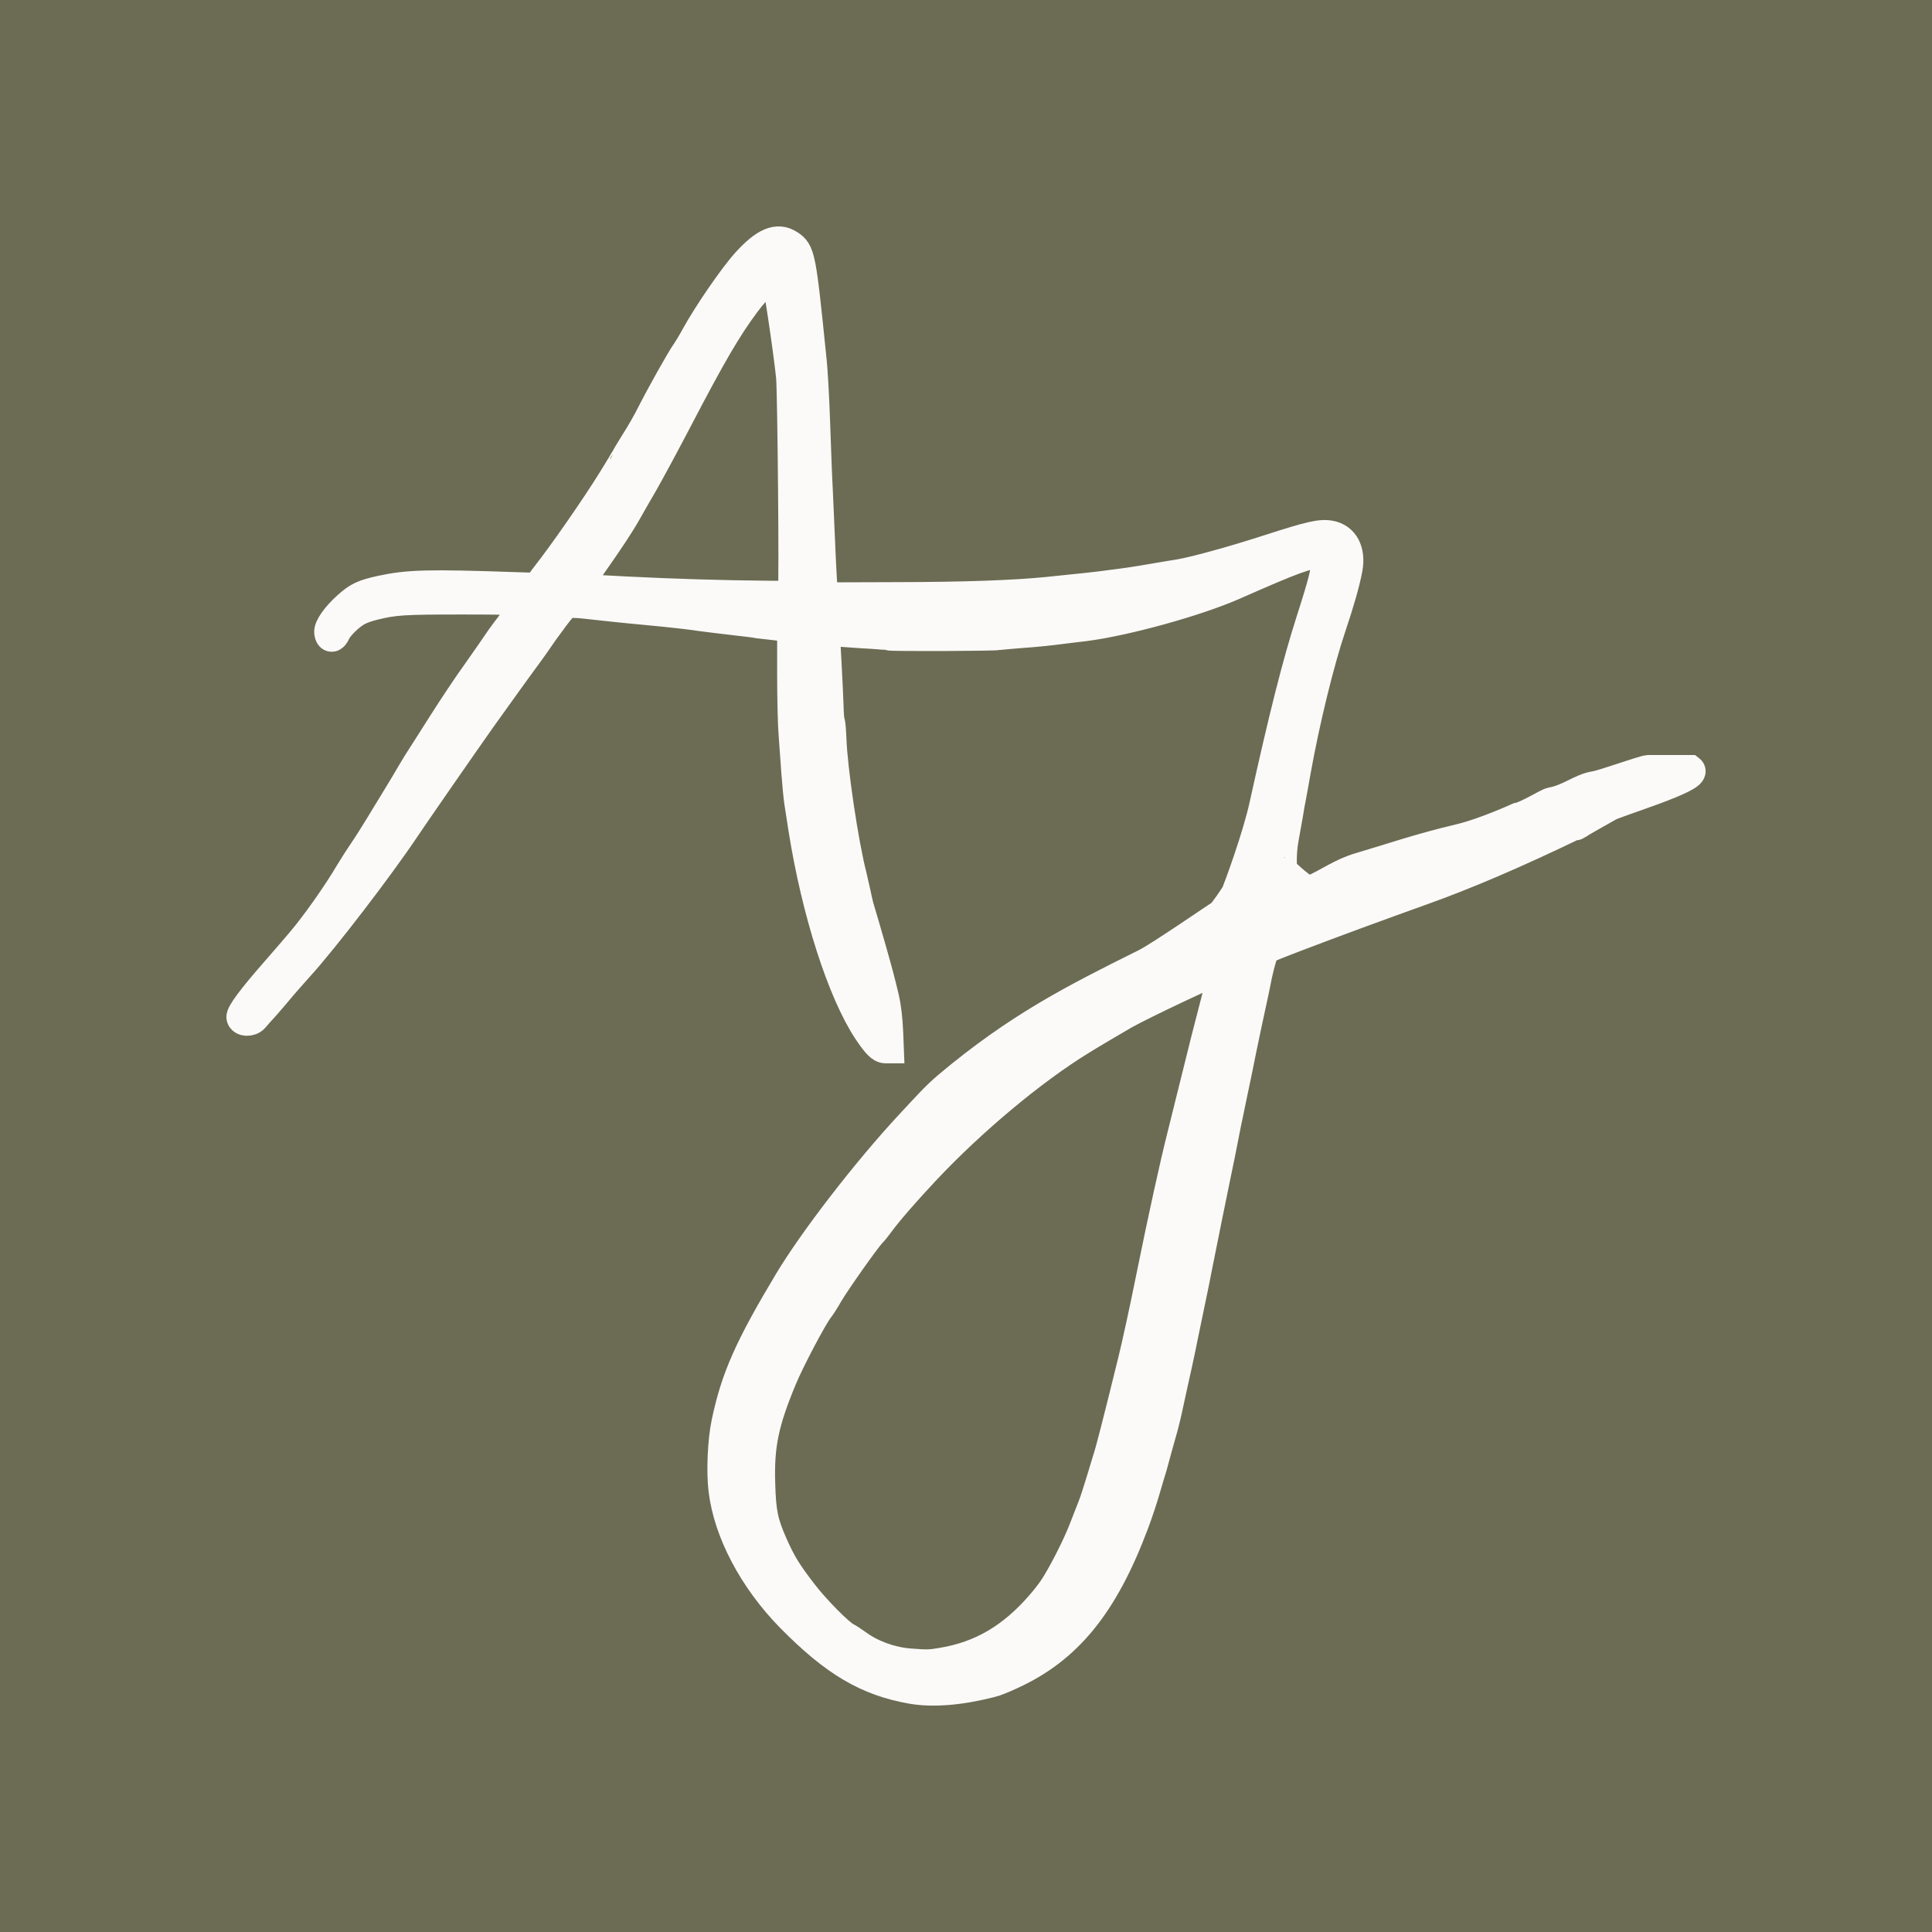 <svg width="16" height="16" viewBox="0 0 16 16" fill="none" xmlns="http://www.w3.org/2000/svg">
<rect width="16" height="16" fill="#6C6C54"/>
<path d="M7.552 13.986C7.182 13.921 6.914 13.763 6.55 13.394C6.242 13.08 6.033 12.685 5.992 12.335C5.974 12.184 5.985 11.929 6.017 11.782C6.094 11.413 6.207 11.16 6.532 10.617C6.738 10.273 7.179 9.701 7.536 9.317C7.666 9.178 7.745 9.087 7.85 8.998C8.434 8.507 8.897 8.274 9.49 7.979C9.606 7.921 10.094 7.584 10.111 7.576C10.128 7.567 10.234 7.413 10.24 7.396C10.255 7.361 10.415 6.932 10.473 6.661C10.632 5.941 10.742 5.503 10.86 5.135C10.965 4.808 10.987 4.715 10.981 4.641L10.977 4.59L10.919 4.587C10.83 4.582 10.712 4.625 10.221 4.842C9.909 4.98 9.314 5.144 8.977 5.186C8.929 5.191 8.829 5.204 8.755 5.213C8.681 5.223 8.546 5.236 8.455 5.242C8.365 5.249 8.28 5.257 8.265 5.259C8.228 5.267 7.376 5.27 7.362 5.262C7.356 5.258 7.257 5.25 7.142 5.244C7.026 5.237 6.918 5.228 6.901 5.225C6.885 5.222 6.862 5.225 6.851 5.233C6.831 5.248 6.831 5.263 6.844 5.486C6.851 5.618 6.859 5.779 6.861 5.847C6.862 5.914 6.868 5.974 6.872 5.981C6.877 5.987 6.882 6.053 6.885 6.125C6.894 6.374 6.984 6.984 7.054 7.257C7.065 7.306 7.082 7.378 7.09 7.415C7.097 7.453 7.112 7.514 7.124 7.552C7.136 7.589 7.174 7.722 7.21 7.847C7.266 8.043 7.287 8.122 7.32 8.261C7.339 8.342 7.35 8.439 7.355 8.554L7.36 8.681H7.332C7.298 8.681 7.26 8.642 7.19 8.537C6.976 8.215 6.764 7.553 6.655 6.871C6.641 6.783 6.625 6.681 6.62 6.645C6.614 6.607 6.603 6.497 6.596 6.401C6.589 6.303 6.579 6.16 6.573 6.082C6.566 6.004 6.561 5.776 6.561 5.574V5.208L6.53 5.197C6.513 5.19 6.45 5.18 6.389 5.174C6.328 5.167 6.267 5.161 6.252 5.157C6.238 5.154 6.159 5.145 6.074 5.135C5.991 5.125 5.869 5.111 5.804 5.102C5.74 5.091 5.605 5.077 5.505 5.066C5.32 5.049 5.076 5.025 4.894 5.004C4.713 4.984 4.692 4.987 4.645 5.037C4.623 5.061 4.559 5.147 4.502 5.226C4.447 5.307 4.387 5.391 4.37 5.414C4.337 5.457 4.093 5.795 3.986 5.946C3.859 6.125 3.42 6.758 3.353 6.859C3.14 7.177 2.684 7.773 2.473 8.005C2.428 8.054 2.365 8.127 2.332 8.165C2.3 8.204 2.241 8.273 2.2 8.32C2.159 8.365 2.115 8.414 2.103 8.429C2.074 8.463 2.006 8.46 2 8.425C1.995 8.395 2.096 8.26 2.276 8.055C2.354 7.966 2.451 7.853 2.49 7.807C2.609 7.668 2.792 7.41 2.898 7.23C2.929 7.178 2.981 7.097 3.014 7.049C3.047 7.001 3.104 6.91 3.142 6.848C3.179 6.786 3.23 6.704 3.253 6.666C3.276 6.629 3.323 6.55 3.359 6.491C3.393 6.432 3.441 6.352 3.464 6.315C3.489 6.277 3.58 6.133 3.668 5.995C3.756 5.856 3.882 5.667 3.949 5.575C4.014 5.483 4.094 5.368 4.125 5.322C4.156 5.275 4.221 5.188 4.269 5.129C4.316 5.07 4.356 5.015 4.356 5.007C4.356 4.969 4.31 4.964 3.822 4.964C3.336 4.964 3.265 4.969 3.095 5.011C3.056 5.02 3.001 5.038 2.974 5.052C2.907 5.082 2.803 5.181 2.779 5.236C2.758 5.284 2.733 5.285 2.727 5.238C2.722 5.196 2.787 5.104 2.88 5.021C2.966 4.944 3.01 4.924 3.153 4.892C3.38 4.843 3.54 4.838 4.264 4.863C4.448 4.87 4.461 4.869 4.469 4.849C4.474 4.837 4.496 4.804 4.519 4.775C4.664 4.591 4.933 4.204 5.076 3.973C5.131 3.884 5.177 3.808 5.177 3.806C5.177 3.804 5.214 3.742 5.26 3.668C5.307 3.595 5.369 3.486 5.398 3.427C5.472 3.28 5.642 2.977 5.682 2.921C5.7 2.895 5.737 2.834 5.763 2.786C5.863 2.603 6.077 2.292 6.184 2.174C6.335 2.008 6.438 1.965 6.534 2.027C6.627 2.086 6.633 2.121 6.719 2.967C6.73 3.061 6.743 3.303 6.75 3.506C6.757 3.709 6.766 3.959 6.772 4.062C6.777 4.166 6.787 4.39 6.794 4.562C6.801 4.733 6.811 4.891 6.814 4.911L6.82 4.948L7.43 4.946C7.996 4.945 8.399 4.93 8.672 4.903C8.921 4.878 9.119 4.857 9.198 4.845C9.244 4.84 9.318 4.829 9.362 4.823C9.406 4.817 9.502 4.801 9.576 4.788C9.65 4.776 9.738 4.76 9.769 4.756C9.907 4.732 10.224 4.644 10.514 4.55C10.852 4.441 10.938 4.421 11.016 4.436C11.13 4.457 11.186 4.565 11.159 4.71C11.137 4.827 11.091 4.986 11.024 5.186C10.926 5.475 10.805 5.969 10.731 6.383C10.715 6.477 10.696 6.576 10.691 6.604C10.685 6.632 10.674 6.694 10.667 6.74C10.659 6.787 10.642 6.88 10.63 6.947C10.609 7.06 10.609 7.224 10.632 7.224C10.636 7.224 10.806 7.4 10.86 7.376C11.01 7.309 11.104 7.233 11.261 7.186C11.54 7.104 11.741 7.031 12.095 6.947C12.298 6.898 12.574 6.772 12.574 6.772C12.648 6.759 12.816 6.651 12.85 6.645C12.998 6.618 13.094 6.528 13.21 6.511C13.278 6.501 13.604 6.382 13.65 6.378L13.995 6.378C14.069 6.436 13.344 6.653 13.317 6.68C12.771 6.988 13.261 6.722 13.039 6.83C12.549 7.066 12.143 7.241 11.764 7.376C11.412 7.502 11.063 7.63 10.72 7.761C10.472 7.857 10.477 7.853 10.461 7.891C10.444 7.931 10.413 8.052 10.397 8.142C10.391 8.173 10.373 8.26 10.356 8.335C10.339 8.409 10.308 8.563 10.284 8.675C10.262 8.787 10.227 8.956 10.207 9.049C10.187 9.144 10.165 9.256 10.155 9.299C10.127 9.447 10.081 9.672 10.058 9.781C10.038 9.878 9.958 10.269 9.91 10.513C9.901 10.563 9.882 10.655 9.869 10.717C9.856 10.78 9.829 10.908 9.81 11.001C9.792 11.095 9.762 11.233 9.746 11.308C9.729 11.382 9.7 11.515 9.681 11.603C9.663 11.69 9.639 11.79 9.629 11.824C9.619 11.858 9.6 11.927 9.586 11.977C9.573 12.027 9.552 12.101 9.541 12.142C9.528 12.182 9.502 12.272 9.482 12.34C9.462 12.409 9.42 12.537 9.387 12.623C9.136 13.29 8.838 13.655 8.375 13.866C8.309 13.897 8.235 13.927 8.209 13.932C7.952 13.998 7.727 14.016 7.552 13.986ZM7.804 13.77C8.127 13.716 8.382 13.566 8.619 13.293C8.657 13.25 8.705 13.188 8.726 13.156C8.799 13.047 8.92 12.81 8.974 12.671C9.003 12.595 9.037 12.508 9.05 12.476C9.063 12.446 9.091 12.358 9.114 12.283C9.136 12.209 9.164 12.117 9.176 12.079C9.197 12.016 9.251 11.807 9.381 11.279C9.41 11.163 9.48 10.845 9.535 10.57C9.632 10.091 9.729 9.649 9.793 9.396C9.809 9.33 9.862 9.119 9.91 8.925C9.957 8.732 10.025 8.463 10.061 8.328C10.129 8.071 10.138 8.022 10.111 8.022C10.082 8.022 9.461 8.315 9.312 8.399C9.243 8.439 9.038 8.559 8.95 8.614C8.548 8.861 8.048 9.279 7.666 9.685C7.496 9.866 7.35 10.034 7.28 10.13C7.26 10.158 7.231 10.194 7.214 10.211C7.166 10.261 6.92 10.61 6.86 10.712C6.83 10.765 6.792 10.824 6.777 10.842C6.724 10.912 6.536 11.267 6.473 11.421C6.324 11.78 6.285 11.971 6.295 12.289C6.302 12.528 6.319 12.61 6.399 12.792C6.471 12.952 6.511 13.019 6.647 13.196C6.749 13.329 6.949 13.532 7.007 13.56C7.023 13.568 7.063 13.594 7.095 13.617C7.213 13.704 7.369 13.762 7.523 13.776C7.679 13.788 7.698 13.788 7.804 13.77ZM6.567 4.91C6.579 4.867 6.564 3.248 6.552 3.12C6.528 2.888 6.439 2.295 6.426 2.283C6.4 2.257 6.278 2.366 6.169 2.513C6.017 2.718 5.892 2.931 5.61 3.472C5.504 3.675 5.377 3.91 5.329 3.994C5.28 4.078 5.217 4.188 5.189 4.238C5.131 4.341 5.043 4.473 4.909 4.664C4.812 4.8 4.772 4.867 4.781 4.875C4.785 4.878 4.797 4.88 4.808 4.88C4.821 4.88 4.989 4.888 5.183 4.899C5.58 4.919 5.989 4.931 6.329 4.934L6.561 4.936L6.567 4.91Z" fill="#FCFAF9" stroke="#FCFAF9" stroke-width="0.25"/>
</svg>
